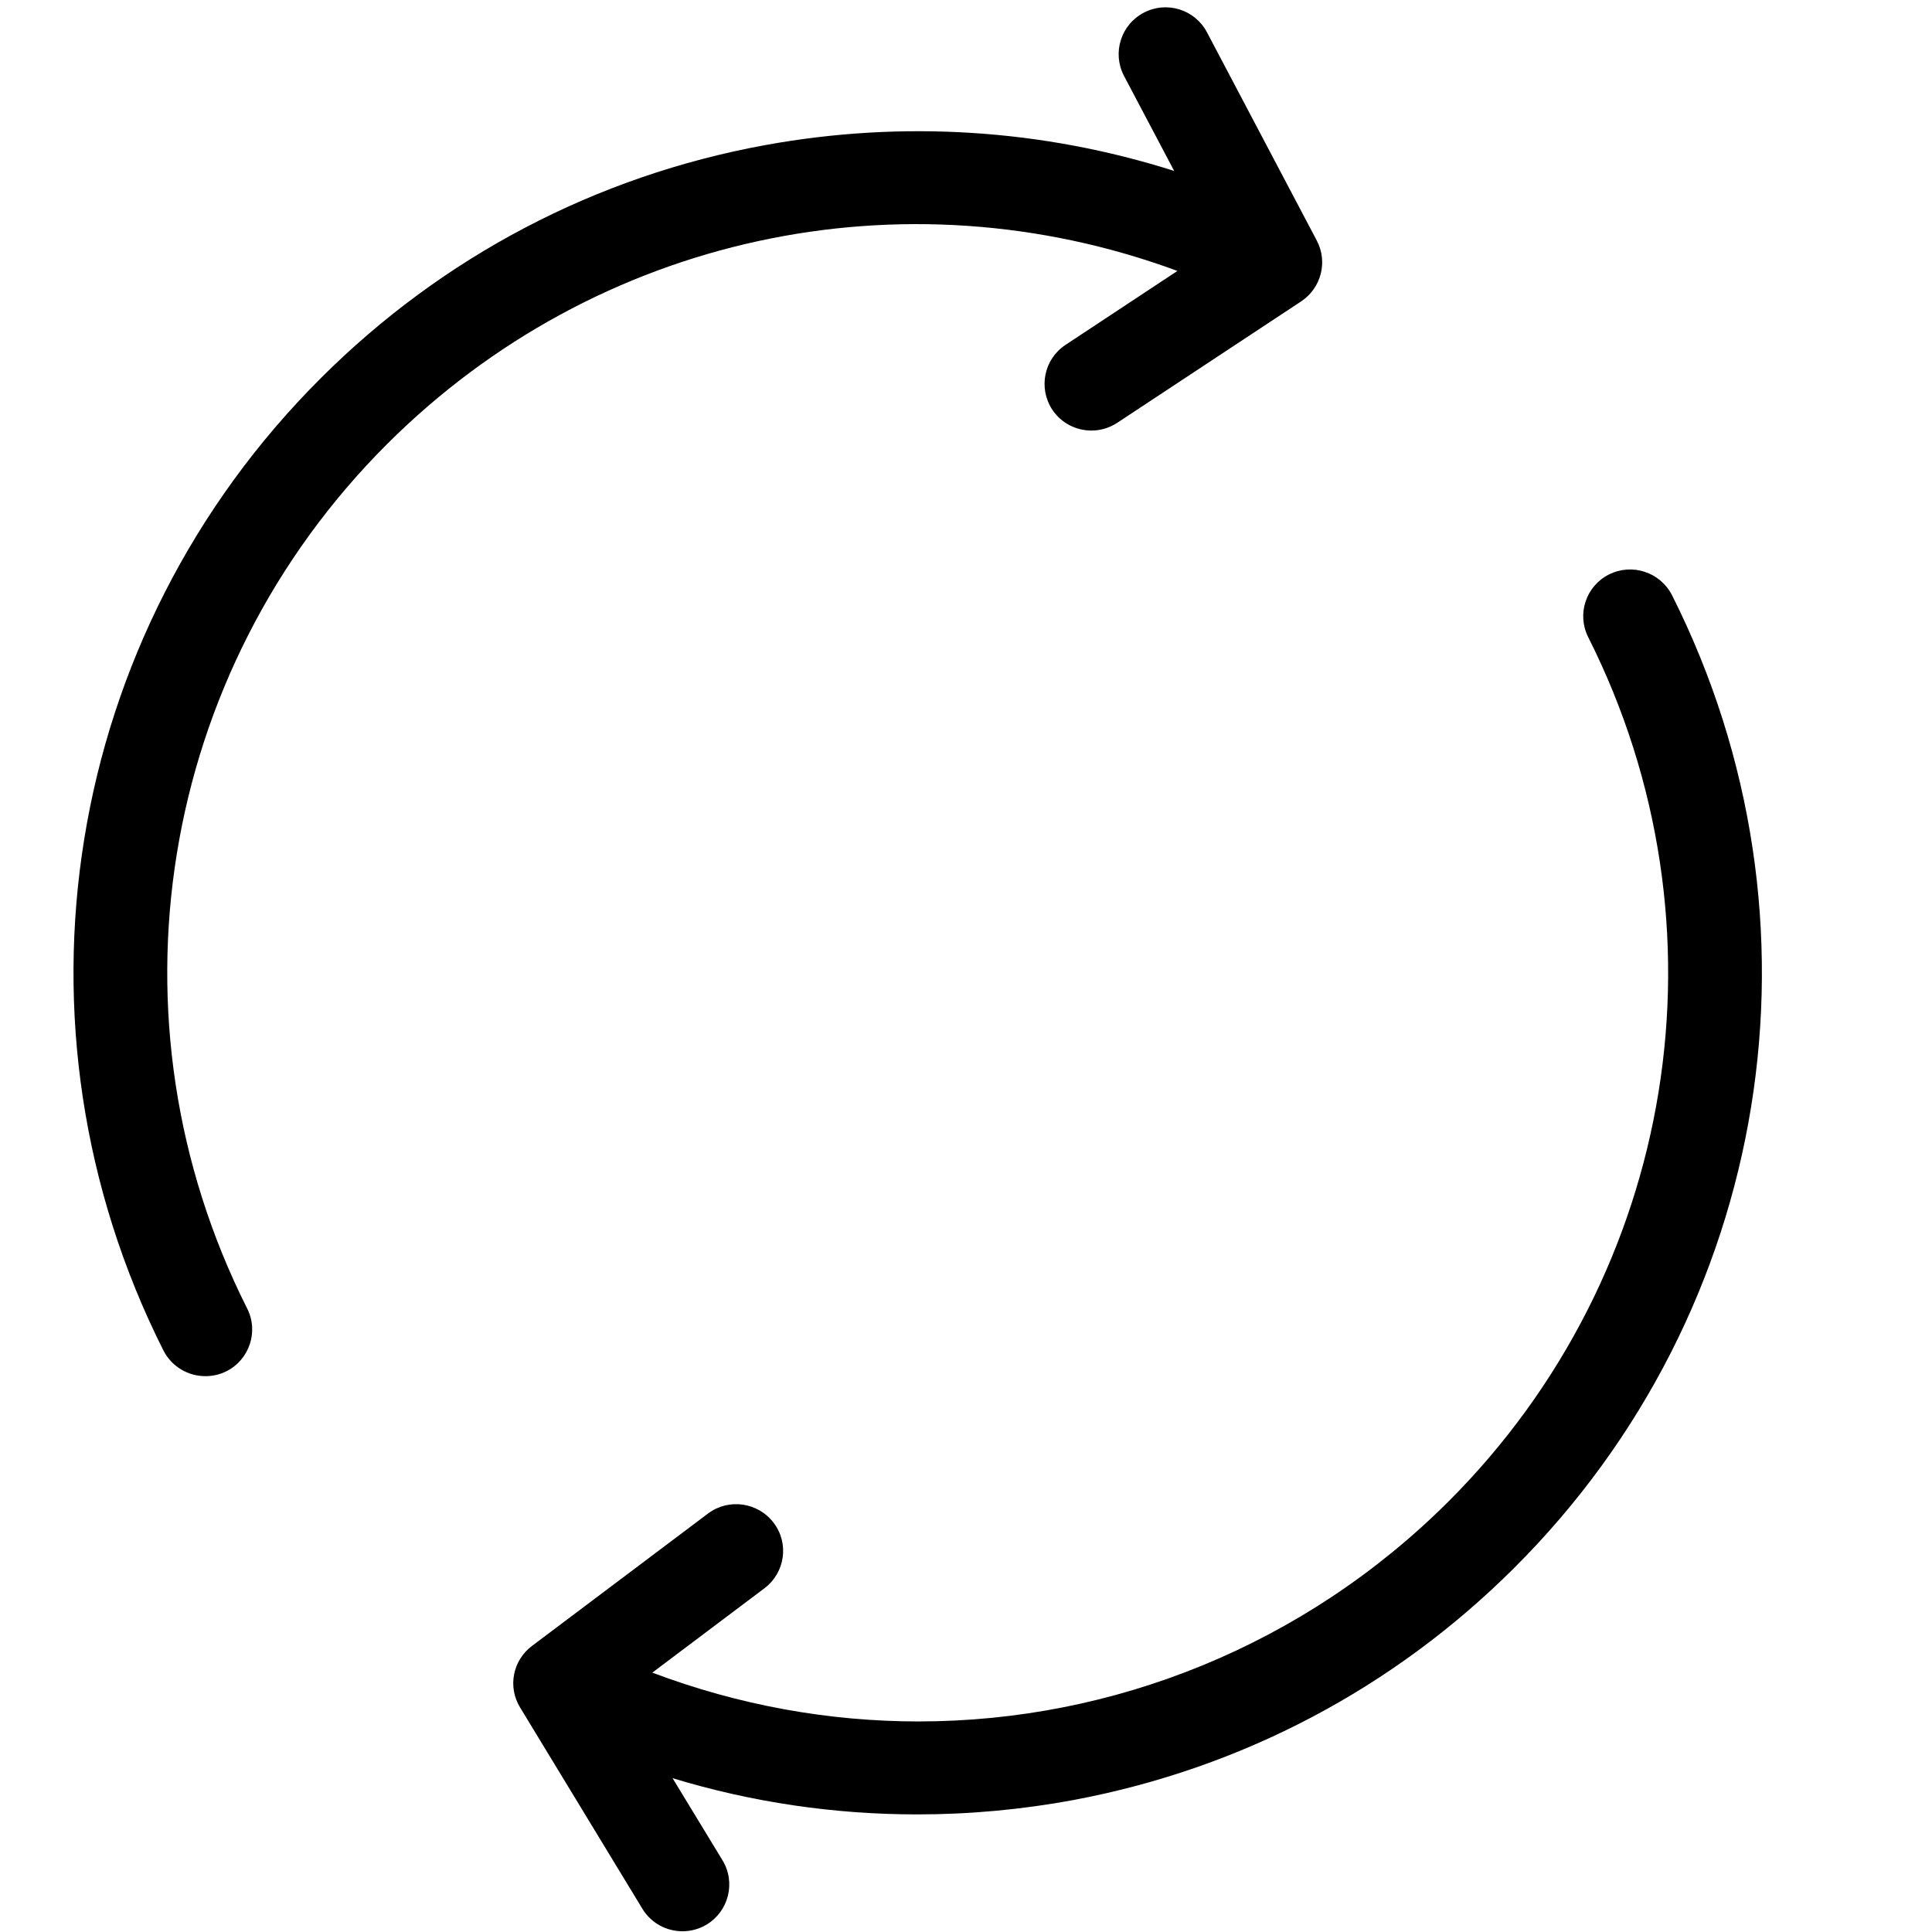 <svg xmlns="http://www.w3.org/2000/svg" xmlns:xlink="http://www.w3.org/1999/xlink" width="80" zoomAndPan="magnify" viewBox="0 0 60 60" height="80" preserveAspectRatio="xMidYMid meet" version="1.2"><g id="fb09e231ed"><path style=" stroke:none;fill-rule:nonzero;fill:#000000;fill-opacity:1;" d="M 47.027 48.691 C 43.281 52.43 38.559 54.918 33.371 55.895 C 31.746 56.199 30.113 56.348 28.484 56.348 C 25.91 56.348 23.355 55.973 20.887 55.223 L 22.438 57.773 C 22.855 58.461 22.633 59.352 21.945 59.77 C 21.711 59.91 21.449 59.977 21.195 59.977 C 20.703 59.977 20.223 59.73 19.949 59.277 L 16.152 53.027 C 15.762 52.391 15.922 51.566 16.52 51.117 L 21.988 47.004 C 22.629 46.523 23.543 46.652 24.027 47.293 C 24.512 47.93 24.383 48.84 23.742 49.324 L 20.258 51.945 C 22.949 52.961 25.75 53.461 28.523 53.461 C 34.574 53.461 40.5 51.098 44.973 46.641 C 52.086 39.543 53.836 28.75 49.324 19.789 C 48.961 19.07 49.254 18.199 49.969 17.84 C 50.688 17.48 51.562 17.77 51.926 18.484 C 57 28.57 55.035 40.707 47.027 48.691 Z M 36.566 8.414 L 33.09 10.711 C 32.422 11.152 32.238 12.051 32.68 12.723 C 32.961 13.145 33.422 13.371 33.895 13.371 C 34.172 13.371 34.449 13.293 34.699 13.129 L 40.41 9.359 C 41.031 8.945 41.242 8.133 40.895 7.473 L 37.484 1.004 C 37.109 0.293 36.23 0.02 35.52 0.395 C 34.809 0.766 34.535 1.645 34.906 2.355 L 36.465 5.309 C 32.375 4.008 28.027 3.727 23.754 4.508 C 18.516 5.465 13.75 7.965 9.973 11.734 C 1.965 19.715 0 31.855 5.074 41.938 C 5.332 42.445 5.844 42.738 6.379 42.738 C 6.598 42.738 6.82 42.691 7.031 42.586 C 7.746 42.227 8.039 41.352 7.676 40.637 C 3.164 31.672 4.914 20.883 12.027 13.785 C 18.523 7.309 28.035 5.266 36.566 8.414 Z M 36.566 8.414 "/></g></svg>